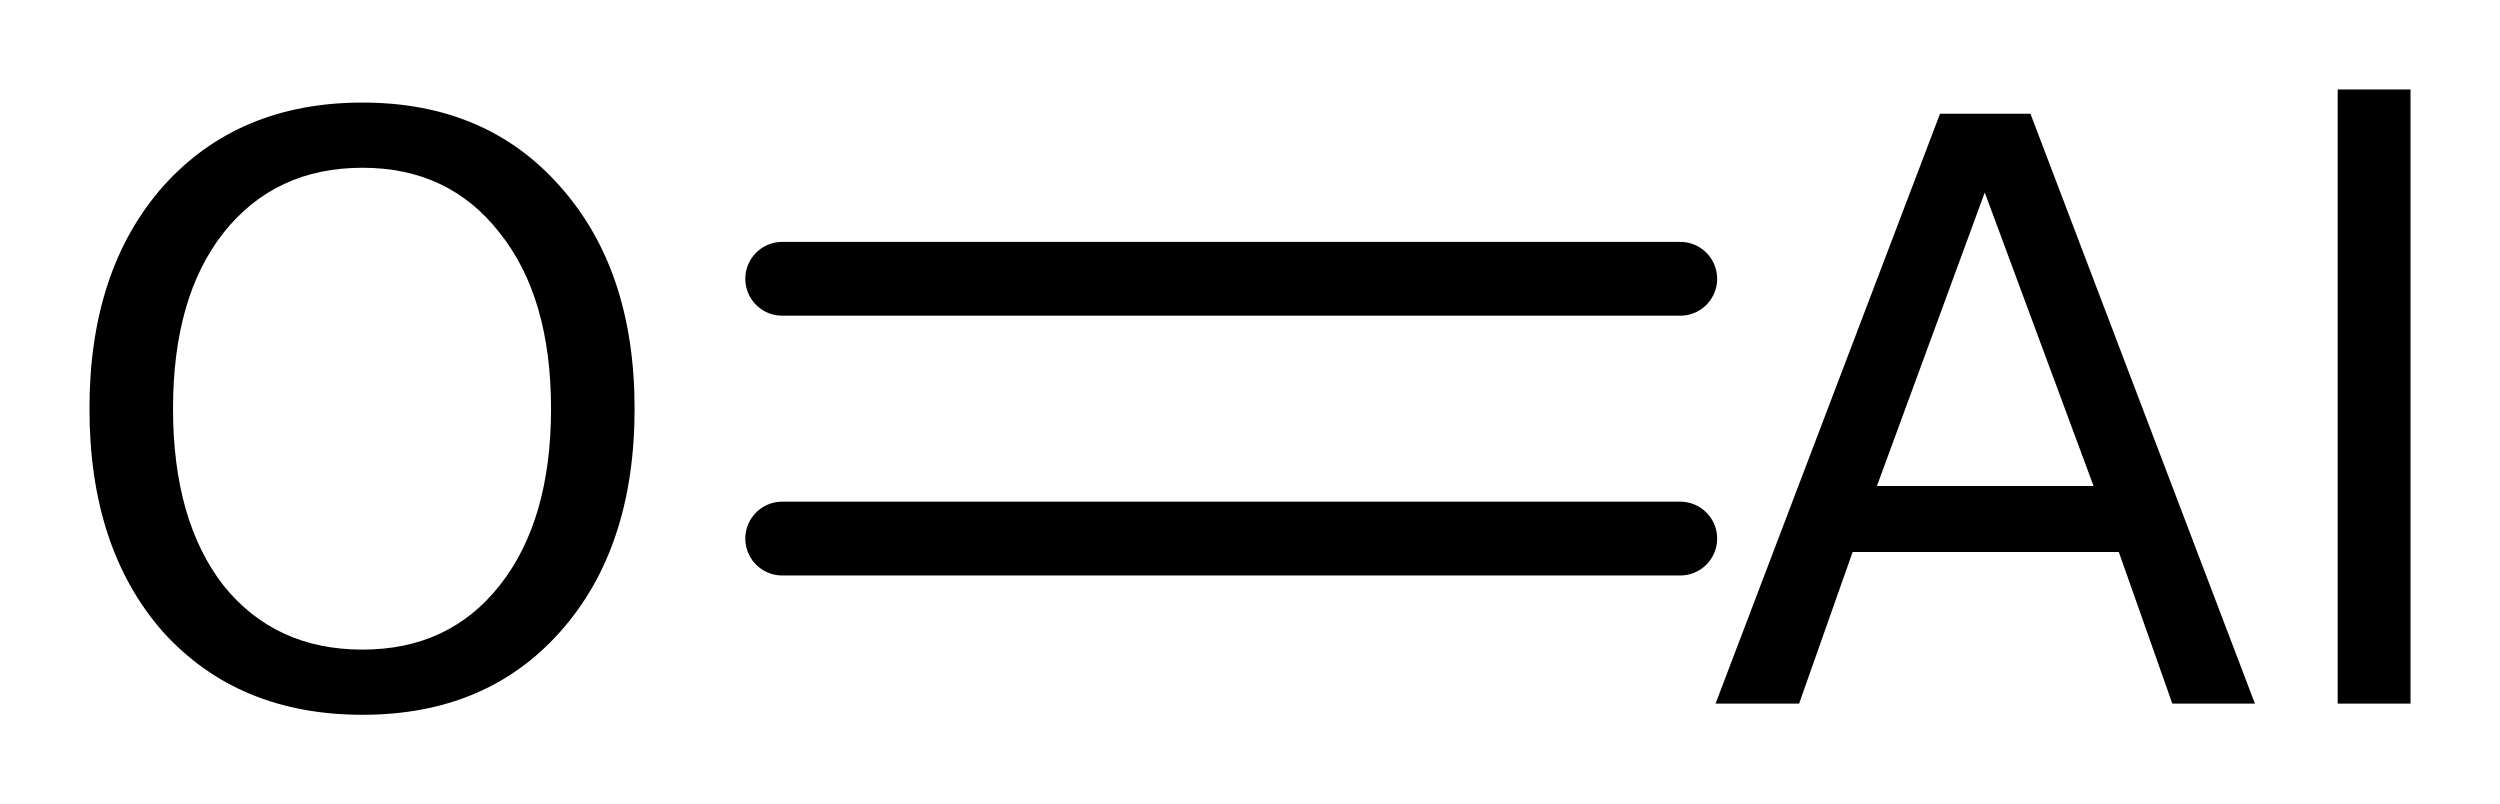 <?xml version='1.0' encoding='UTF-8'?>
<!DOCTYPE svg PUBLIC "-//W3C//DTD SVG 1.1//EN" "http://www.w3.org/Graphics/SVG/1.1/DTD/svg11.dtd">
<svg version='1.2' xmlns='http://www.w3.org/2000/svg' xmlns:xlink='http://www.w3.org/1999/xlink' width='15.648mm' height='5.034mm' viewBox='0 0 15.648 5.034'>
  <desc>Generated by the Chemistry Development Kit (http://github.com/cdk)</desc>
  <g stroke-linecap='round' stroke-linejoin='round' stroke='#000000' stroke-width='.462' fill='#000000'>
    <rect x='.0' y='.0' width='16.0' height='6.0' fill='#FFFFFF' stroke='none'/>
    <g id='mol1' class='mol'>
      <g id='mol1bnd1' class='bond'>
        <line x1='4.896' y1='1.745' x2='10.517' y2='1.745'/>
        <line x1='4.896' y1='3.371' x2='10.517' y2='3.371'/>
      </g>
      <path id='mol1atm1' class='atom' d='M2.269 1.05q-.547 -.0 -.87 .407q-.316 .402 -.316 1.101q.0 .7 .316 1.107q.323 .401 .87 .401q.541 .0 .858 -.401q.322 -.407 .322 -1.107q.0 -.699 -.322 -1.101q-.317 -.407 -.858 -.407zM2.269 .642q.773 .0 1.235 .523q.468 .523 .468 1.393q.0 .876 -.468 1.399q-.462 .517 -1.235 .517q-.778 .0 -1.247 -.517q-.462 -.523 -.462 -1.399q.0 -.87 .462 -1.393q.469 -.523 1.247 -.523z' stroke='none'/>
      <path id='mol1atm2' class='atom' d='M12.423 1.205l-.675 1.837h1.356l-.681 -1.837zM12.143 .712h.566l1.405 3.692h-.517l-.335 -.949h-1.666l-.335 .949h-.523l1.405 -3.692zM14.632 .56h.456v3.844h-.456v-3.844z' stroke='none'/>
    </g>
  </g>
</svg>
